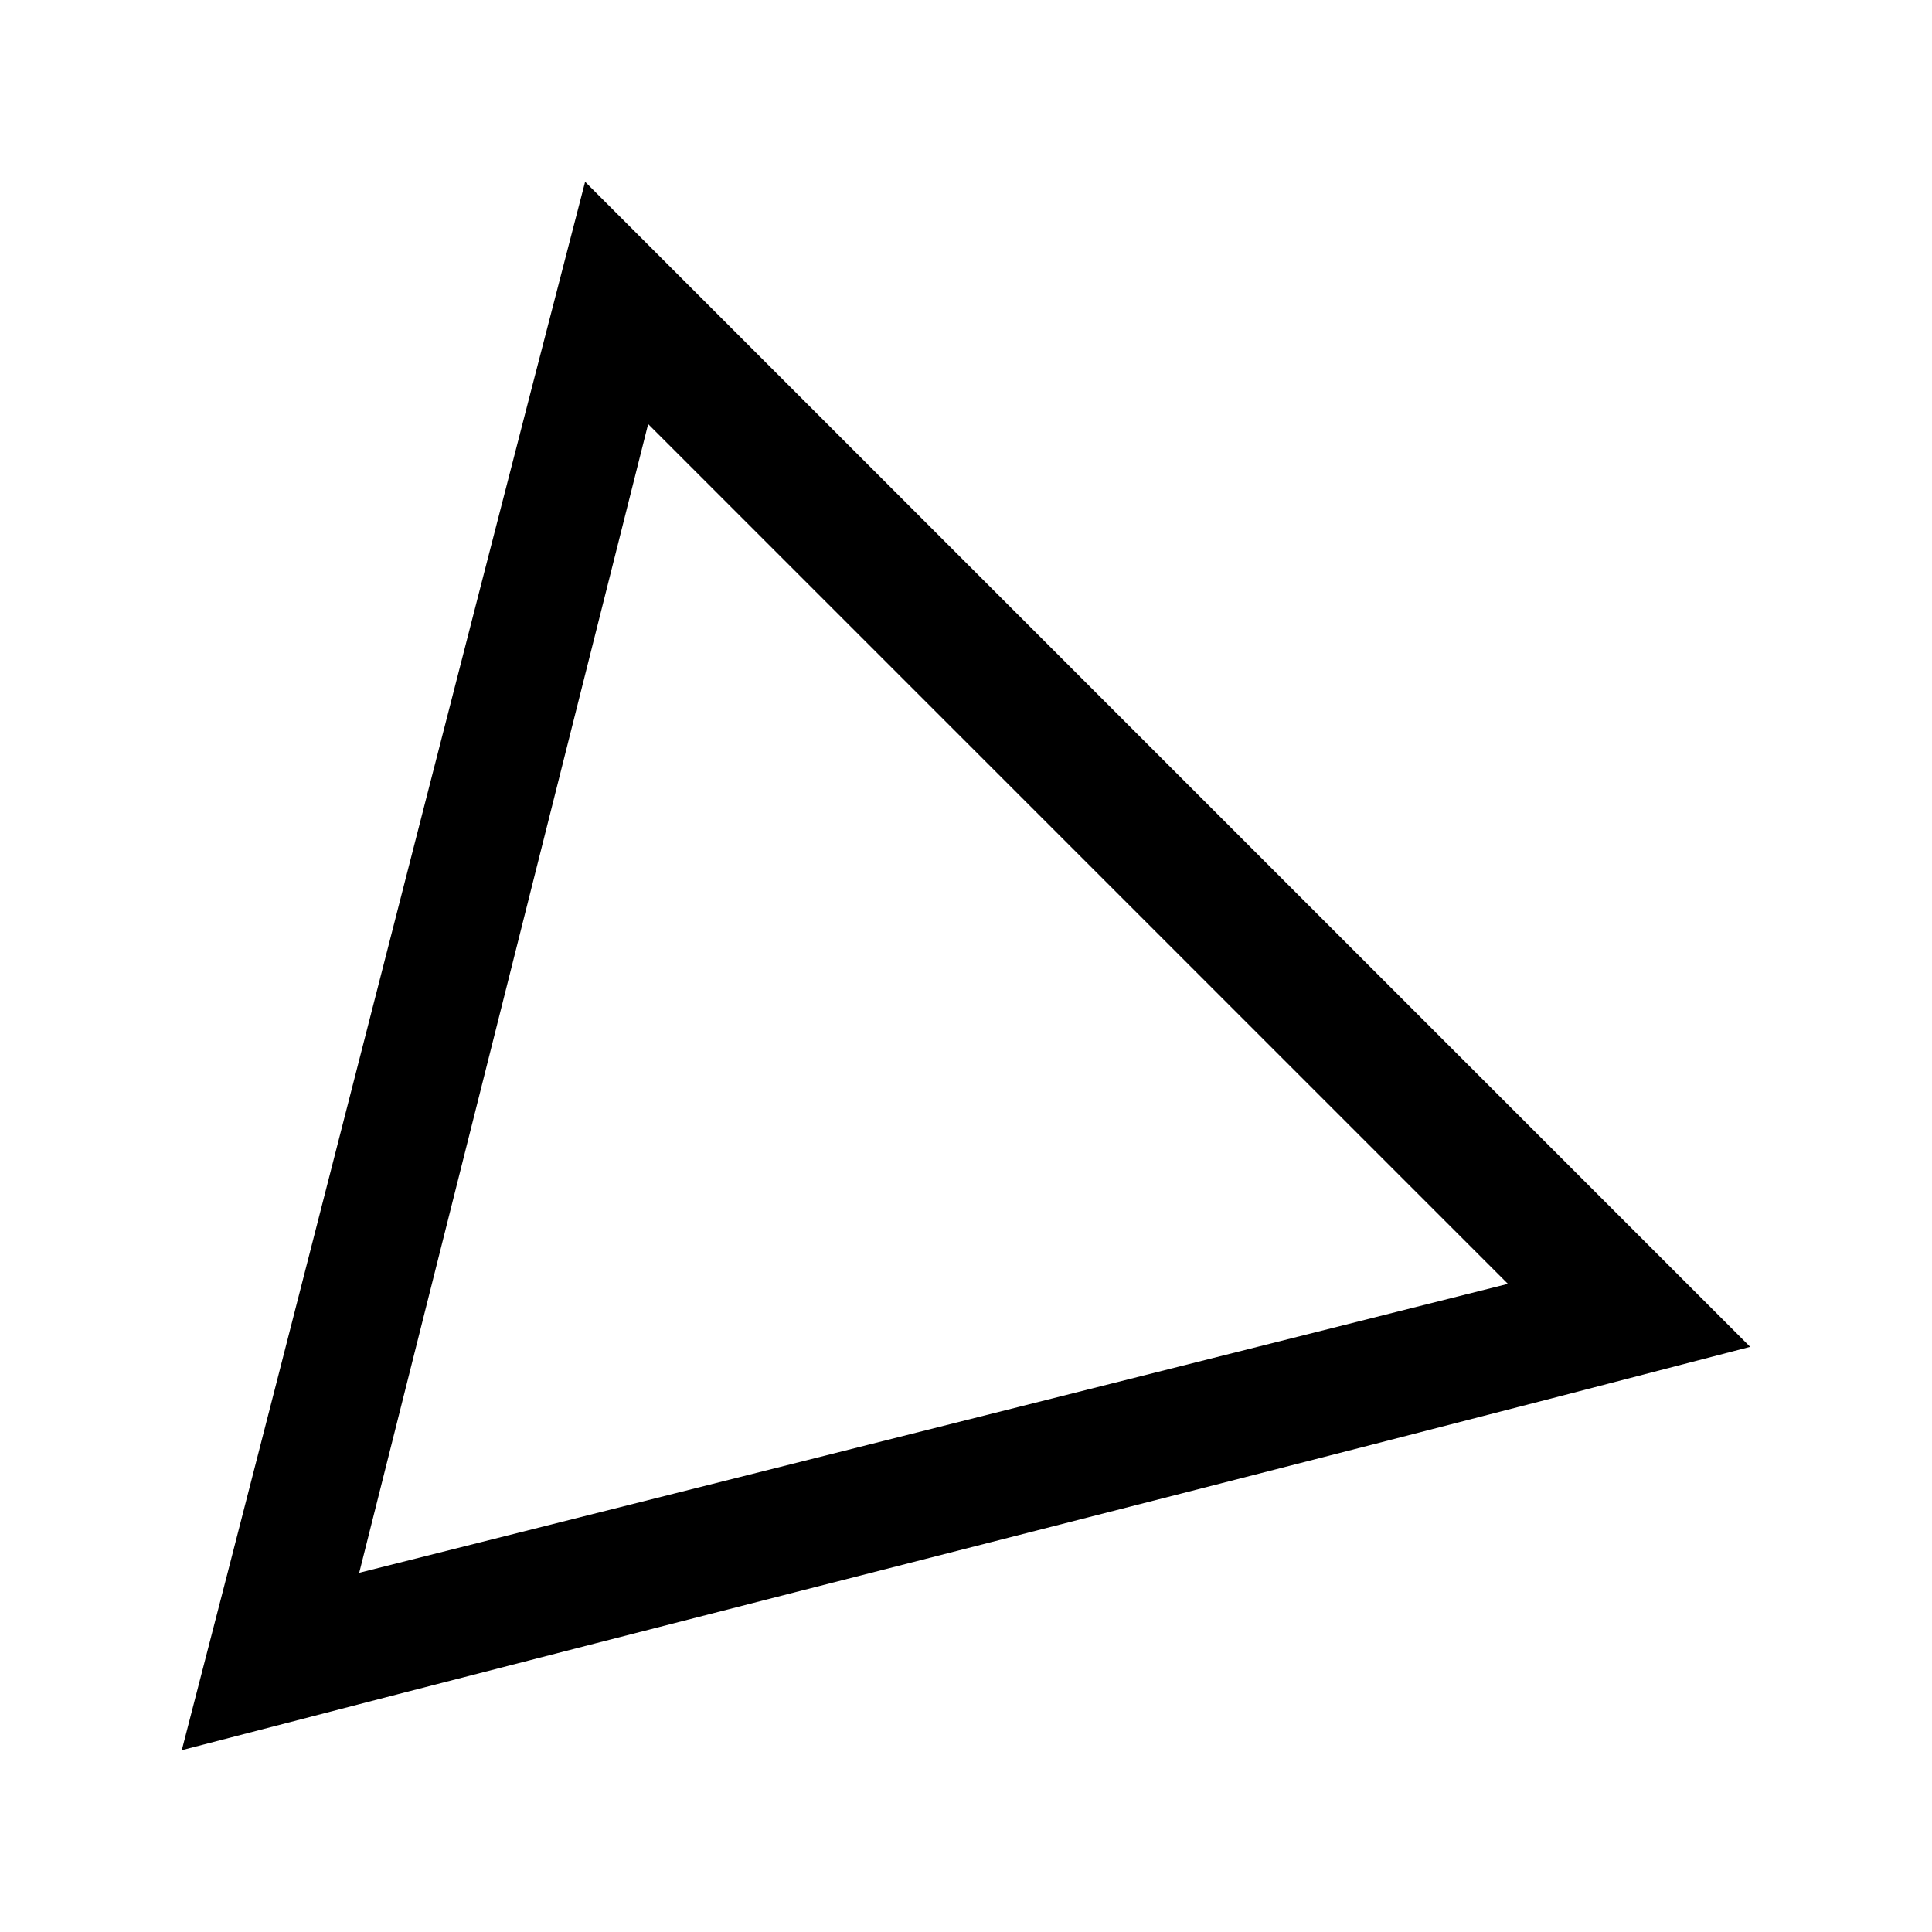 <?xml version="1.0" encoding="UTF-8"?>
<!-- Uploaded to: ICON Repo, www.iconrepo.com, Generator: ICON Repo Mixer Tools -->
<svg fill="#000000" width="800px" height="800px" version="1.1" viewBox="144 144 512 512" xmlns="http://www.w3.org/2000/svg">
 <path d="m192.19 607.81c151.16-39.305 281.91-71.992 415.62-106.88l-308.75-308.75c-37.66 145.06-74.547 290.85-106.88 415.62zm47.004-47.004 76.57-304.42 227.85 227.85z"/>
</svg>